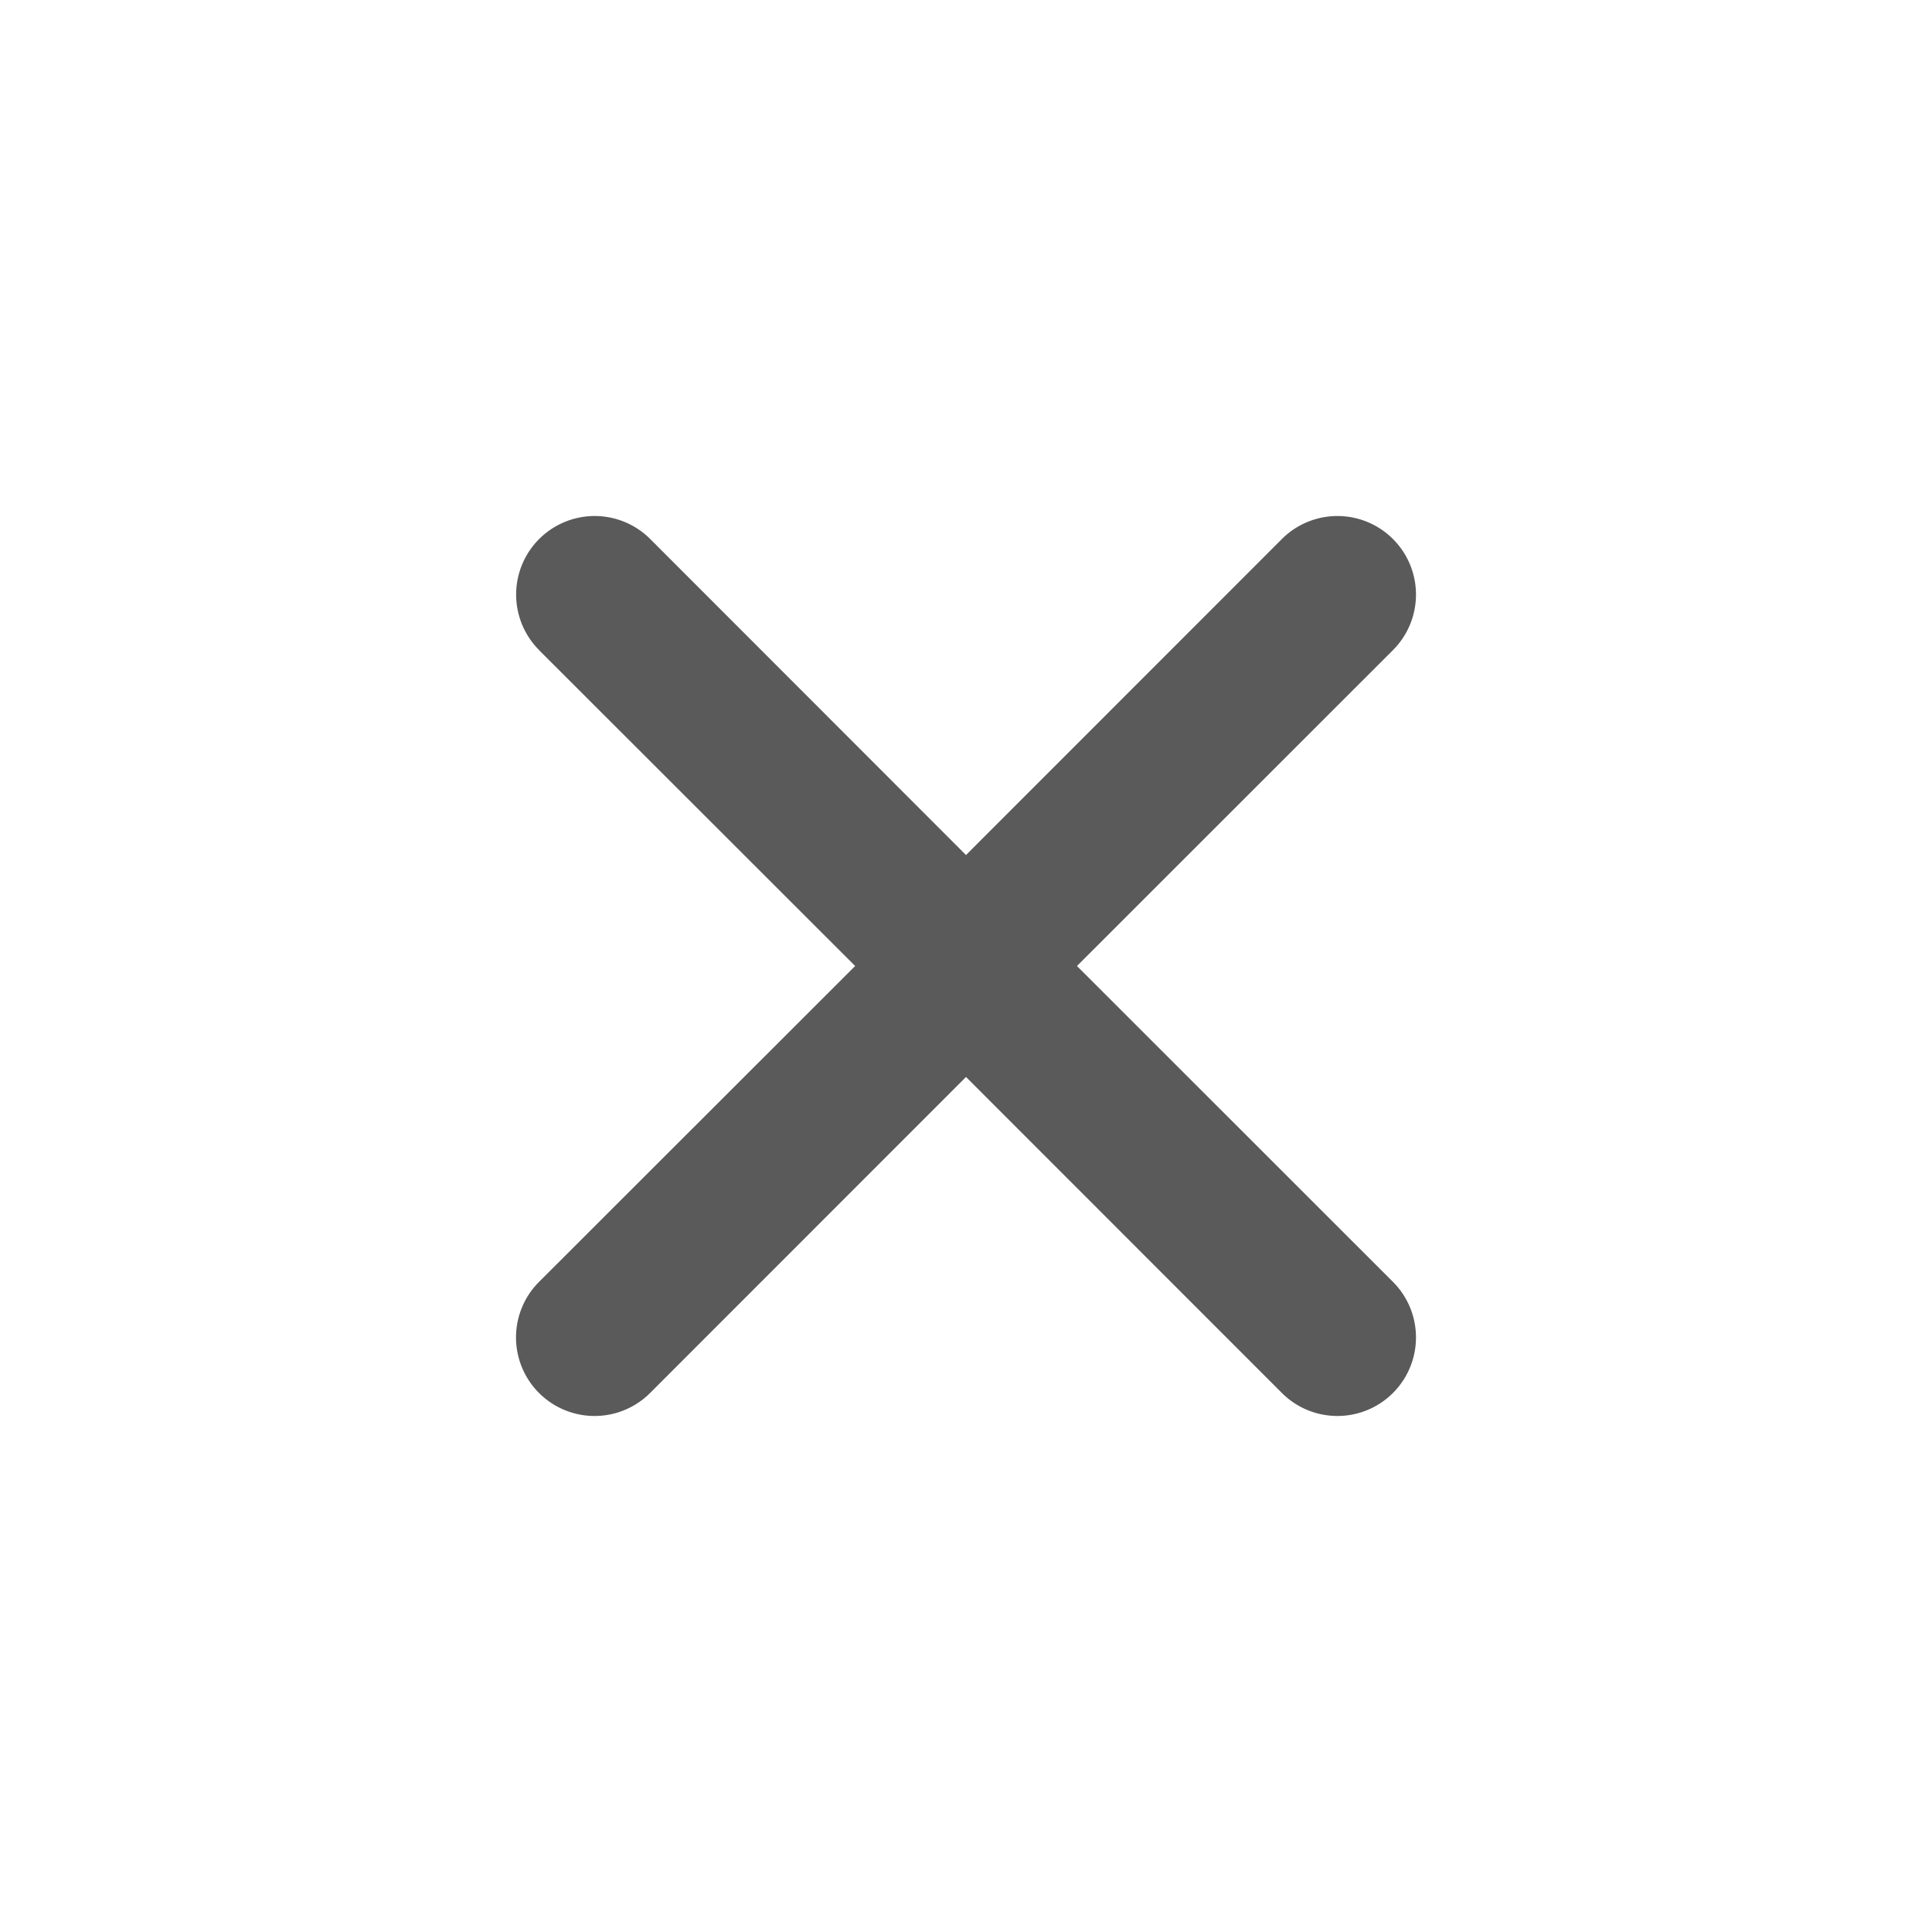 <?xml version="1.0" standalone="no"?><!DOCTYPE svg PUBLIC "-//W3C//DTD SVG 1.1//EN" "http://www.w3.org/Graphics/SVG/1.1/DTD/svg11.dtd"><svg t="1695522436585" class="icon" viewBox="0 0 1024 1024" version="1.1" xmlns="http://www.w3.org/2000/svg" p-id="4011" xmlns:xlink="http://www.w3.org/1999/xlink" width="128" height="128"><path d="M285.76 344.576a41.6 41.6 0 0 1 58.88-58.88l167.36 167.488 167.424-167.488a41.6 41.6 0 0 1 58.88 58.88L570.816 512l167.488 167.424a41.6 41.6 0 0 1-58.88 58.88L512 570.816l-167.424 167.488a41.6 41.6 0 0 1-58.88-58.88L453.248 512 285.696 344.576z" fill="#5A5A5A" p-id="4012"></path></svg>